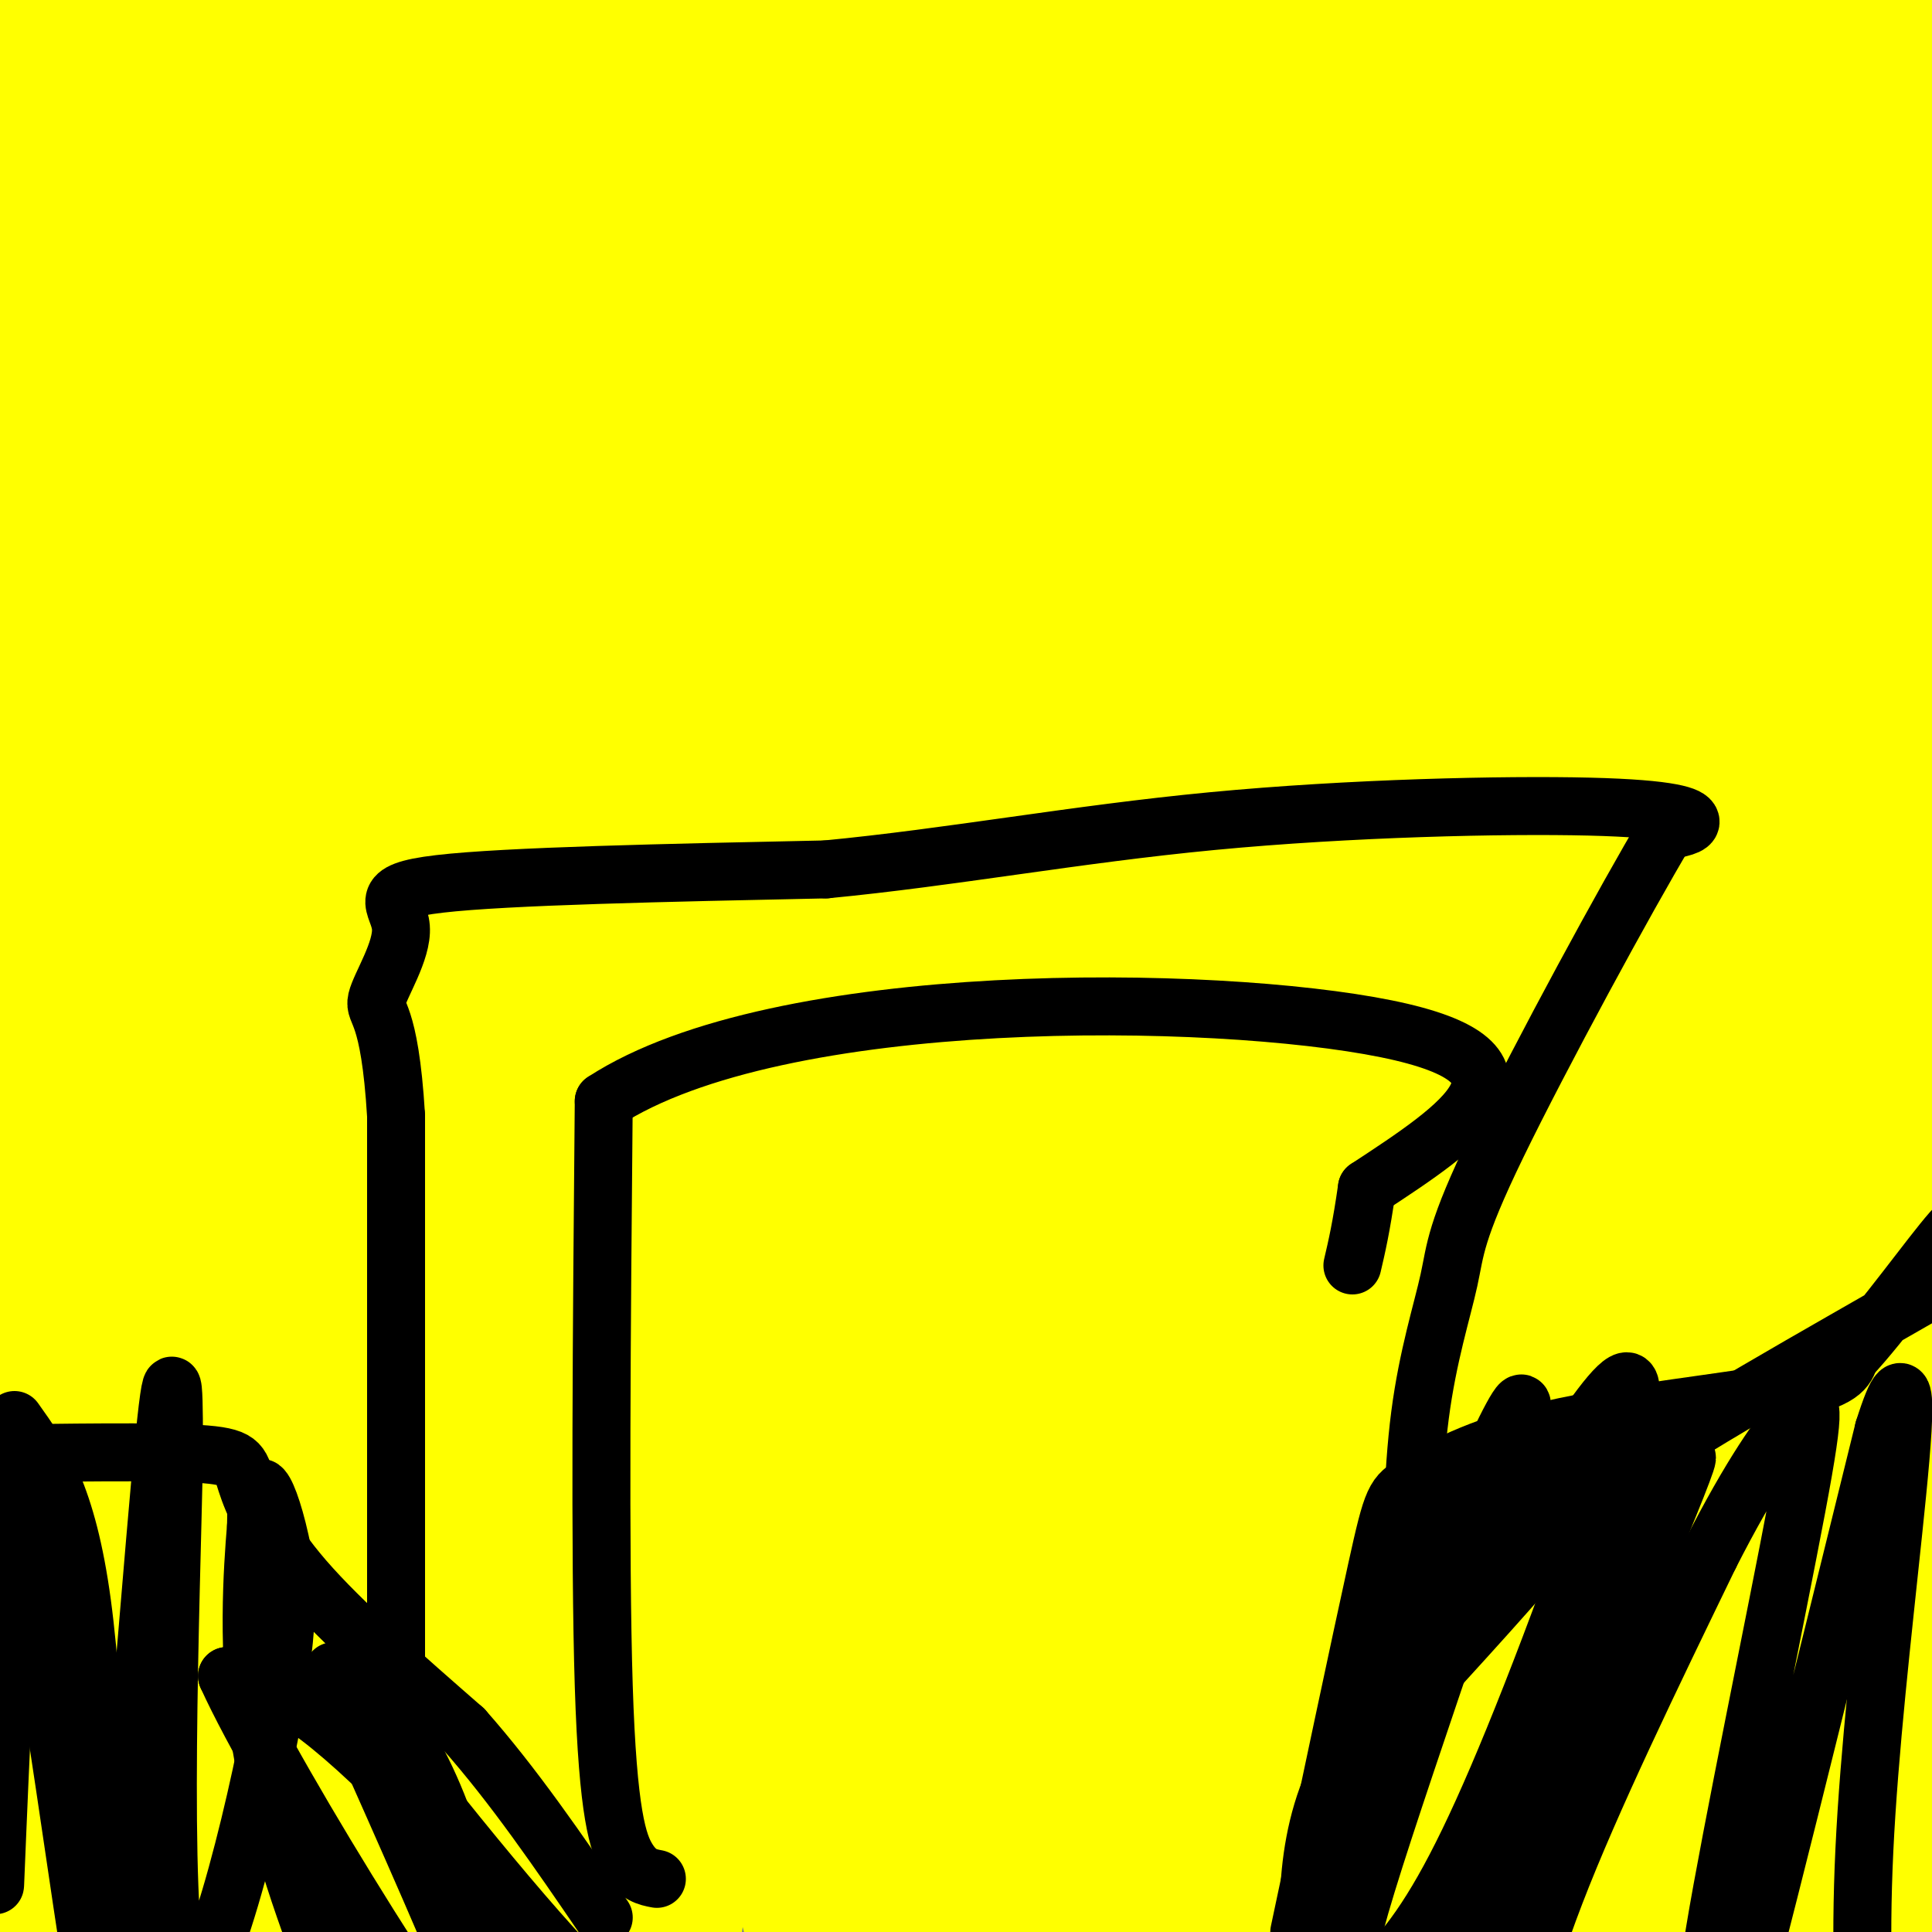 <svg viewBox='0 0 400 400' version='1.1' xmlns='http://www.w3.org/2000/svg' xmlns:xlink='http://www.w3.org/1999/xlink'><rect x="0" y="0" width="400" height="400" fill="#808080" stroke="none"/><g fill='none' stroke='#ffff00' stroke-width='28' stroke-linecap='round' stroke-linejoin='round'><path d='M10,162c8.243,56.812 16.486,113.623 19,147c2.514,33.377 -0.702,43.318 -2,50c-1.298,6.682 -0.679,10.105 -2,11c-1.321,0.895 -4.581,-0.740 -6,3c-1.419,3.740 -0.997,12.853 -3,-3c-2.003,-15.853 -6.429,-56.672 -6,-100c0.429,-43.328 5.715,-89.164 11,-135'/><path d='M21,135c2.788,-28.108 4.258,-30.876 1,-16c-3.258,14.876 -11.243,47.398 -15,60c-3.757,12.602 -3.285,5.285 -4,46c-0.715,40.715 -2.615,129.462 0,138c2.615,8.538 9.747,-63.132 20,-113c10.253,-49.868 23.626,-77.934 37,-106'/><path d='M60,144c11.118,-30.602 20.412,-54.106 16,-40c-4.412,14.106 -22.532,65.823 -30,91c-7.468,25.177 -4.284,23.815 -3,35c1.284,11.185 0.668,34.917 4,61c3.332,26.083 10.611,54.517 12,63c1.389,8.483 -3.112,-2.984 -6,-17c-2.888,-14.016 -4.162,-30.581 -6,-48c-1.838,-17.419 -4.239,-35.691 -2,-59c2.239,-23.309 9.120,-51.654 16,-80'/><path d='M61,150c6.002,-25.088 13.008,-47.808 12,-39c-1.008,8.808 -10.028,49.146 -15,83c-4.972,33.854 -5.896,61.226 -6,76c-0.104,14.774 0.611,16.950 1,47c0.389,30.050 0.451,87.975 7,59c6.549,-28.975 19.585,-144.850 27,-200c7.415,-55.150 9.207,-49.575 11,-44'/><path d='M98,132c5.210,-19.148 12.734,-45.016 9,-27c-3.734,18.016 -18.725,79.918 -24,138c-5.275,58.082 -0.832,112.343 0,131c0.832,18.657 -1.945,1.709 -3,-7c-1.055,-8.709 -0.386,-9.180 1,-31c1.386,-21.820 3.488,-64.990 10,-104c6.512,-39.010 17.432,-73.860 27,-100c9.568,-26.140 17.784,-43.570 26,-61'/><path d='M144,71c7.870,-19.644 14.546,-38.254 6,-9c-8.546,29.254 -32.314,106.372 -42,176c-9.686,69.628 -5.289,131.765 -5,150c0.289,18.235 -3.531,-7.432 1,-32c4.531,-24.568 17.412,-48.038 27,-80c9.588,-31.962 15.882,-72.418 22,-101c6.118,-28.582 12.059,-45.291 18,-62'/><path d='M171,113c7.926,-21.772 18.741,-45.202 18,-42c-0.741,3.202 -13.038,33.038 -23,63c-9.962,29.962 -17.588,60.052 -22,92c-4.412,31.948 -5.610,65.754 -7,84c-1.390,18.246 -2.970,20.932 -5,29c-2.030,8.068 -4.508,21.518 -6,7c-1.492,-14.518 -1.998,-57.005 0,-89c1.998,-31.995 6.499,-53.497 11,-75'/><path d='M137,182c5.035,-24.056 12.122,-46.696 22,-72c9.878,-25.304 22.546,-53.272 26,-63c3.454,-9.728 -2.308,-1.216 -10,17c-7.692,18.216 -17.315,46.135 -27,77c-9.685,30.865 -19.431,64.675 -24,98c-4.569,33.325 -3.961,66.164 -3,88c0.961,21.836 2.275,32.667 6,33c3.725,0.333 9.863,-9.834 16,-20'/><path d='M143,340c8.375,-13.687 21.314,-37.905 35,-66c13.686,-28.095 28.121,-60.067 45,-105c16.879,-44.933 36.201,-102.827 42,-124c5.799,-21.173 -1.927,-5.627 -7,0c-5.073,5.627 -7.494,1.333 -18,16c-10.506,14.667 -29.098,48.295 -43,79c-13.902,30.705 -23.115,58.487 -32,92c-8.885,33.513 -17.443,72.756 -26,112'/><path d='M139,344c-4.193,7.540 -1.675,-29.609 1,-56c2.675,-26.391 5.508,-42.025 9,-59c3.492,-16.975 7.642,-35.292 20,-68c12.358,-32.708 32.922,-79.805 53,-121c20.078,-41.195 39.670,-76.486 37,-70c-2.670,6.486 -27.602,54.749 -45,90c-17.398,35.251 -27.261,57.491 -38,95c-10.739,37.509 -22.354,90.288 -28,126c-5.646,35.712 -5.323,54.356 -5,73'/><path d='M143,354c2.139,-2.731 9.986,-46.058 16,-73c6.014,-26.942 10.196,-37.500 24,-69c13.804,-31.500 37.229,-83.940 59,-127c21.771,-43.060 41.887,-76.738 39,-69c-2.887,7.738 -28.777,56.891 -53,121c-24.223,64.109 -46.778,143.174 -58,184c-11.222,40.826 -11.111,43.413 -11,46'/><path d='M159,367c-3.343,12.208 -6.201,19.727 0,-11c6.201,-30.727 21.460,-99.700 44,-163c22.540,-63.300 52.361,-120.926 73,-158c20.639,-37.074 32.095,-53.597 28,-45c-4.095,8.597 -23.741,42.313 -36,67c-12.259,24.687 -17.129,40.343 -22,56'/><path d='M200,282c-1.730,8.391 -3.460,16.782 -4,45c-0.540,28.218 0.111,76.265 0,80c-0.111,3.735 -0.985,-36.840 -1,-64c-0.015,-27.160 0.829,-40.904 4,-61c3.171,-20.096 8.669,-46.545 11,-63c2.331,-16.455 1.494,-22.918 15,-57c13.506,-34.082 41.354,-95.784 59,-131c17.646,-35.216 25.090,-43.947 20,-30c-5.090,13.947 -22.715,50.574 -33,74c-10.285,23.426 -13.231,33.653 -22,63c-8.769,29.347 -23.363,77.813 -31,111c-7.637,33.187 -8.319,51.093 -9,69'/><path d='M209,318c-3.224,34.977 -6.782,87.920 -6,85c0.782,-2.920 5.906,-61.702 9,-91c3.094,-29.298 4.159,-29.111 9,-48c4.841,-18.889 13.457,-56.855 34,-109c20.543,-52.145 53.012,-118.470 60,-130c6.988,-11.530 -11.506,31.735 -30,75'/><path d='M285,100c-10.282,31.533 -20.986,72.864 -29,110c-8.014,37.136 -13.339,70.077 -17,89c-3.661,18.923 -5.657,23.829 -7,55c-1.343,31.171 -2.032,88.608 0,73c2.032,-15.608 6.785,-104.262 10,-147c3.215,-42.738 4.893,-39.559 11,-59c6.107,-19.441 16.644,-61.503 28,-97c11.356,-35.497 23.530,-64.428 28,-75c4.470,-10.572 1.235,-2.786 -2,5'/><path d='M307,54c-9.835,34.367 -33.421,117.784 -46,177c-12.579,59.216 -14.150,94.232 -14,129c0.150,34.768 2.020,69.288 2,75c-0.020,5.712 -1.931,-17.384 -1,-54c0.931,-36.616 4.703,-86.753 8,-116c3.297,-29.247 6.118,-37.605 13,-62c6.882,-24.395 17.823,-64.827 29,-97c11.177,-32.173 22.588,-56.086 34,-80'/><path d='M332,26c-1.979,16.584 -23.927,98.044 -36,165c-12.073,66.956 -14.273,119.409 -14,169c0.273,49.591 3.018,96.321 3,111c-0.018,14.679 -2.801,-2.694 -5,-20c-2.199,-17.306 -3.816,-34.546 -3,-72c0.816,-37.454 4.066,-95.122 6,-128c1.934,-32.878 2.553,-40.965 11,-73c8.447,-32.035 24.724,-88.017 41,-144'/><path d='M335,34c8.367,-27.350 8.786,-23.724 0,10c-8.786,33.724 -26.777,97.546 -37,131c-10.223,33.454 -12.679,36.542 -14,85c-1.321,48.458 -1.509,142.288 -1,157c0.509,14.712 1.714,-49.693 3,-94c1.286,-44.307 2.653,-68.516 9,-103c6.347,-34.484 17.673,-79.242 29,-124'/><path d='M324,96c10.931,-40.326 23.759,-79.140 22,-73c-1.759,6.140 -18.106,57.234 -28,96c-9.894,38.766 -13.336,65.202 -15,107c-1.664,41.798 -1.549,98.956 2,141c3.549,42.044 10.532,68.973 13,50c2.468,-18.973 0.419,-83.850 2,-131c1.581,-47.150 6.790,-76.575 12,-106'/><path d='M332,180c7.571,-48.201 20.498,-115.705 23,-132c2.502,-16.295 -5.421,18.617 -12,59c-6.579,40.383 -11.815,86.237 -15,113c-3.185,26.763 -4.319,34.436 -1,72c3.319,37.564 11.091,105.018 13,116c1.909,10.982 -2.046,-34.509 -6,-80'/><path d='M334,328c-0.228,-38.305 2.202,-94.066 13,-160c10.798,-65.934 29.964,-142.040 34,-156c4.036,-13.960 -7.060,34.226 -13,72c-5.940,37.774 -6.726,65.135 -7,97c-0.274,31.865 -0.035,68.233 5,116c5.035,47.767 14.867,106.933 18,129c3.133,22.067 -0.434,7.033 -4,-8'/><path d='M380,418c-1.500,-45.614 -3.252,-155.649 -5,-195c-1.748,-39.351 -3.494,-8.017 4,-47c7.494,-38.983 24.226,-148.283 28,-172c3.774,-23.717 -5.411,38.148 -12,96c-6.589,57.852 -10.582,111.691 -11,152c-0.418,40.309 2.738,67.088 6,89c3.262,21.912 6.631,38.956 10,56'/><path d='M400,397c3.285,21.675 6.499,47.861 4,17c-2.499,-30.861 -10.711,-118.770 -11,-192c-0.289,-73.230 7.346,-131.780 7,-140c-0.346,-8.220 -8.673,33.890 -17,76'/><path d='M383,158c-5.036,35.806 -9.124,87.320 -10,123c-0.876,35.680 1.462,55.526 6,83c4.538,27.474 11.277,62.578 13,76c1.723,13.422 -1.572,5.163 -8,-7c-6.428,-12.163 -15.991,-28.229 -24,-56c-8.009,-27.771 -14.464,-67.246 -18,-96c-3.536,-28.754 -4.153,-46.787 -4,-69c0.153,-22.213 1.077,-48.607 2,-75'/><path d='M340,137c-0.112,19.243 -1.393,104.850 4,168c5.393,63.150 17.460,103.845 22,122c4.540,18.155 1.553,13.772 0,14c-1.553,0.228 -1.670,5.068 -4,6c-2.330,0.932 -6.871,-2.045 -9,-2c-2.129,0.045 -1.844,3.111 -7,-8c-5.156,-11.111 -15.753,-36.401 -23,-57c-7.247,-20.599 -11.143,-36.507 -14,-60c-2.857,-23.493 -4.673,-54.569 -5,-79c-0.327,-24.431 0.837,-42.215 2,-60'/><path d='M306,181c-2.323,-1.025 -9.129,26.412 -16,51c-6.871,24.588 -13.807,46.328 -16,93c-2.193,46.672 0.357,118.276 0,143c-0.357,24.724 -3.620,2.567 -6,-10c-2.380,-12.567 -3.875,-15.544 -6,-27c-2.125,-11.456 -4.880,-31.392 -8,-58c-3.120,-26.608 -6.606,-59.888 -6,-93c0.606,-33.112 5.303,-66.056 10,-99'/><path d='M258,181c-0.491,-8.956 -6.719,18.152 -15,53c-8.281,34.848 -18.615,77.434 -23,129c-4.385,51.566 -2.821,112.112 -4,134c-1.179,21.888 -5.100,5.119 -8,1c-2.900,-4.119 -4.777,4.411 -12,-12c-7.223,-16.411 -19.791,-57.765 -28,-88c-8.209,-30.235 -12.060,-49.353 -13,-71c-0.940,-21.647 1.030,-45.824 3,-70'/><path d='M158,257c6.850,47.809 22.475,202.330 25,227c2.525,24.670 -8.051,-80.512 -10,-146c-1.949,-65.488 4.729,-91.282 7,-99c2.271,-7.718 0.136,2.641 -2,13'/><path d='M178,252c-6.780,18.788 -22.731,59.258 -33,114c-10.269,54.742 -14.856,123.756 -18,121c-3.144,-2.756 -4.847,-77.280 -2,-137c2.847,-59.720 10.242,-104.634 13,-119c2.758,-14.366 0.879,1.817 -1,18'/><path d='M137,249c-2.341,16.251 -7.692,47.880 -10,71c-2.308,23.120 -1.572,37.732 2,65c3.572,27.268 9.982,67.191 10,80c0.018,12.809 -6.354,-1.496 -15,-16c-8.646,-14.504 -19.565,-29.207 -30,-69c-10.435,-39.793 -20.386,-104.675 -25,-124c-4.614,-19.325 -3.890,6.907 -2,26c1.890,19.093 4.945,31.046 8,43'/><path d='M75,325c8.667,37.872 26.334,111.052 31,137c4.666,25.948 -3.669,4.662 -9,-6c-5.331,-10.662 -7.658,-10.702 -13,-21c-5.342,-10.298 -13.700,-30.853 -21,-51c-7.300,-20.147 -13.542,-39.886 -19,-64c-5.458,-24.114 -10.131,-52.604 -5,-36c5.131,16.604 20.065,78.302 35,140'/><path d='M74,424c7.001,27.041 7.005,24.644 8,29c0.995,4.356 2.981,15.467 1,19c-1.981,3.533 -7.931,-0.511 -12,-4c-4.069,-3.489 -6.259,-6.424 -8,-16c-1.741,-9.576 -3.034,-25.794 -9,-48c-5.966,-22.206 -16.606,-50.402 -23,-79c-6.394,-28.598 -8.541,-57.600 -9,-55c-0.459,2.600 0.771,36.800 2,71'/><path d='M24,341c2.035,25.185 6.123,52.648 8,85c1.877,32.352 1.544,69.595 -1,25c-2.544,-44.595 -7.298,-171.027 -10,-218c-2.702,-46.973 -3.351,-14.486 -4,18'/><path d='M17,251c-3.055,13.613 -8.693,38.646 -11,59c-2.307,20.354 -1.284,36.029 0,50c1.284,13.971 2.829,26.240 5,40c2.171,13.760 4.969,29.012 5,-2c0.031,-31.012 -2.705,-108.289 -3,-138c-0.295,-29.711 1.853,-11.855 4,6'/><path d='M17,266c-1.179,35.881 -6.125,122.583 -3,98c3.125,-24.583 14.321,-160.452 19,-236c4.679,-75.548 2.839,-90.774 1,-106'/><path d='M34,22c-0.124,-18.866 -0.934,-13.032 -2,-14c-1.066,-0.968 -2.388,-8.737 -7,18c-4.612,26.737 -12.515,87.981 -16,131c-3.485,43.019 -2.554,67.813 -3,69c-0.446,1.187 -2.270,-21.232 -1,-47c1.270,-25.768 5.635,-54.884 10,-84'/><path d='M15,95c4.588,-26.895 11.056,-52.131 14,-69c2.944,-16.869 2.362,-25.370 2,-31c-0.362,-5.630 -0.503,-8.390 -2,-12c-1.497,-3.610 -4.349,-8.069 -7,-8c-2.651,0.069 -5.102,4.668 -7,21c-1.898,16.332 -3.242,44.397 -3,75c0.242,30.603 2.069,63.744 4,86c1.931,22.256 3.965,33.628 6,45'/><path d='M22,202c2.058,17.273 4.205,37.957 0,11c-4.205,-26.957 -14.760,-101.555 -19,-140c-4.240,-38.445 -2.166,-40.737 -1,-49c1.166,-8.263 1.423,-22.496 2,-30c0.577,-7.504 1.474,-8.279 4,-7c2.526,1.279 6.680,4.614 9,3c2.320,-1.614 2.806,-8.175 5,8c2.194,16.175 6.097,55.088 10,94'/><path d='M32,92c5.421,40.384 13.972,94.343 18,116c4.028,21.657 3.532,11.013 3,-14c-0.532,-25.013 -1.101,-64.395 0,-96c1.101,-31.605 3.873,-55.432 7,-75c3.127,-19.568 6.608,-34.877 11,-49c4.392,-14.123 9.696,-27.062 15,-40'/><path d='M86,-66c-0.709,7.478 -9.980,46.172 -15,100c-5.020,53.828 -5.789,122.789 -7,144c-1.211,21.211 -2.865,-5.328 -4,-22c-1.135,-16.672 -1.753,-23.478 1,-39c2.753,-15.522 8.876,-39.761 15,-64'/><path d='M76,53c5.599,-27.576 12.095,-64.516 14,-81c1.905,-16.484 -0.781,-12.512 -3,-12c-2.219,0.512 -3.971,-2.435 -7,-3c-3.029,-0.565 -7.336,1.253 -10,2c-2.664,0.747 -3.685,0.422 -8,13c-4.315,12.578 -11.925,38.060 -17,52c-5.075,13.940 -7.617,16.337 -8,41c-0.383,24.663 1.392,71.590 2,92c0.608,20.410 0.048,14.303 -3,11c-3.048,-3.303 -8.585,-3.801 -13,-20c-4.415,-16.199 -7.707,-48.100 -11,-80'/><path d='M12,68c0.682,-28.446 7.886,-59.562 12,-74c4.114,-14.438 5.138,-12.199 7,-13c1.862,-0.801 4.563,-4.641 7,-3c2.437,1.641 4.612,8.762 5,4c0.388,-4.762 -1.009,-21.406 2,9c3.009,30.406 10.425,107.861 16,155c5.575,47.139 9.309,63.960 13,70c3.691,6.040 7.340,1.297 11,-28c3.660,-29.297 7.330,-83.149 11,-137'/><path d='M96,51c4.925,-34.946 11.739,-53.812 14,-65c2.261,-11.188 -0.029,-14.697 -2,-15c-1.971,-0.303 -3.622,2.600 -5,2c-1.378,-0.600 -2.483,-4.705 -7,14c-4.517,18.705 -12.445,60.219 -16,96c-3.555,35.781 -2.736,65.828 -1,81c1.736,15.172 4.391,15.469 3,8c-1.391,-7.469 -6.826,-22.706 -10,-40c-3.174,-17.294 -4.087,-36.647 -5,-56'/><path d='M67,76c1.879,-27.171 9.075,-67.098 17,-101c7.925,-33.902 16.578,-61.778 17,-38c0.422,23.778 -7.386,99.209 -7,151c0.386,51.791 8.968,79.940 14,74c5.032,-5.940 6.516,-45.970 8,-86'/><path d='M116,76c1.500,-22.312 1.250,-35.092 7,-71c5.750,-35.908 17.500,-94.944 15,-66c-2.500,28.944 -19.250,145.870 -25,183c-5.750,37.130 -0.500,-5.534 5,-36c5.500,-30.466 11.250,-48.733 17,-67'/><path d='M135,19c10.872,-29.943 29.552,-71.300 38,-89c8.448,-17.700 6.663,-11.745 1,8c-5.663,19.745 -15.205,53.278 -21,78c-5.795,24.722 -7.843,40.633 -9,57c-1.157,16.367 -1.424,33.191 -1,31c0.424,-2.191 1.537,-23.398 4,-44c2.463,-20.602 6.275,-40.601 13,-62c6.725,-21.399 16.362,-44.200 26,-67'/><path d='M186,-69c8.358,-20.885 16.254,-39.599 12,-18c-4.254,21.599 -20.658,83.511 -29,116c-8.342,32.489 -8.622,35.557 -8,43c0.622,7.443 2.146,19.263 3,17c0.854,-2.263 1.038,-18.609 4,-38c2.962,-19.391 8.704,-41.826 16,-61c7.296,-19.174 16.148,-35.087 25,-51'/><path d='M209,-61c5.341,-10.387 6.193,-10.853 2,11c-4.193,21.853 -13.431,66.025 -18,100c-4.569,33.975 -4.467,57.753 -4,55c0.467,-2.753 1.301,-32.037 12,-69c10.699,-36.963 31.265,-81.605 41,-102c9.735,-20.395 8.639,-16.541 5,-4c-3.639,12.541 -9.819,33.771 -16,55'/><path d='M231,-15c-10.346,33.091 -28.212,88.320 -37,114c-8.788,25.680 -8.498,21.811 -9,18c-0.502,-3.811 -1.794,-7.565 -1,-19c0.794,-11.435 3.676,-30.553 17,-61c13.324,-30.447 37.090,-72.225 49,-92c11.910,-19.775 11.966,-17.548 18,-26c6.034,-8.452 18.048,-27.583 10,-5c-8.048,22.583 -36.156,86.881 -49,119c-12.844,32.119 -10.422,32.060 -8,32'/><path d='M221,65c-3.369,16.252 -7.790,40.881 -10,49c-2.210,8.119 -2.208,-0.272 1,-15c3.208,-14.728 9.623,-35.793 22,-62c12.377,-26.207 30.717,-57.556 43,-80c12.283,-22.444 18.509,-35.984 10,-10c-8.509,25.984 -31.755,91.492 -55,157'/><path d='M232,104c-10.376,31.000 -8.816,30.000 -4,14c4.816,-16.000 12.889,-47.001 29,-82c16.111,-34.999 40.262,-73.997 53,-92c12.738,-18.003 14.064,-15.011 17,-15c2.936,0.011 7.483,-2.959 -1,17c-8.483,19.959 -29.995,62.845 -41,87c-11.005,24.155 -11.502,29.577 -12,35'/><path d='M273,68c-2.816,8.784 -3.856,13.245 -2,9c1.856,-4.245 6.609,-17.194 13,-30c6.391,-12.806 14.422,-25.468 32,-49c17.578,-23.532 44.705,-57.933 46,-53c1.295,4.933 -23.240,49.198 -37,78c-13.760,28.802 -16.743,42.139 -18,50c-1.257,7.861 -0.788,10.246 0,9c0.788,-1.246 1.894,-6.123 3,-11'/><path d='M310,71c6.074,-15.143 19.760,-47.500 39,-78c19.240,-30.500 44.033,-59.144 44,-51c-0.033,8.144 -24.894,53.077 -38,82c-13.106,28.923 -14.459,41.835 -15,46c-0.541,4.165 -0.271,-0.418 0,-5'/><path d='M340,65c16.679,-31.982 58.378,-109.439 68,-119c9.622,-9.561 -12.833,48.772 -22,74c-9.167,25.228 -5.048,17.351 -3,22c2.048,4.649 2.024,21.825 2,39'/><path d='M385,81c0.667,8.833 1.333,11.417 2,14'/></g>
<g fill='none' stroke='#000000' stroke-width='12' stroke-linecap='round' stroke-linejoin='round'><path d='M-4,301c18.048,-0.268 36.095,-0.536 45,0c8.905,0.536 8.667,1.875 10,6c1.333,4.125 4.238,11.036 12,20c7.762,8.964 20.381,19.982 33,31'/><path d='M96,358c10.333,11.667 19.667,25.333 29,39'/><path d='M3,294c5.467,7.667 10.933,15.333 14,38c3.067,22.667 3.733,60.333 2,61c-1.733,0.667 -5.867,-35.667 -10,-72'/><path d='M9,321c-2.631,-18.500 -4.208,-28.750 -6,-8c-1.792,20.750 -3.798,72.500 -4,77c-0.202,4.500 1.399,-38.250 3,-81'/><path d='M2,309c3.514,4.713 10.797,56.995 15,85c4.203,28.005 5.324,31.732 8,6c2.676,-25.732 6.907,-80.923 9,-102c2.093,-21.077 2.046,-8.038 2,5'/><path d='M36,303c-0.568,27.297 -2.989,93.041 1,106c3.989,12.959 14.389,-26.867 19,-51c4.611,-24.133 3.434,-32.574 2,-39c-1.434,-6.426 -3.124,-10.836 -4,-11c-0.876,-0.164 -0.938,3.918 -1,8'/><path d='M53,316c-0.719,8.667 -2.016,26.336 1,45c3.016,18.664 10.345,38.324 15,50c4.655,11.676 6.637,15.370 9,18c2.363,2.630 5.107,4.198 7,5c1.893,0.802 2.934,0.838 4,-1c1.066,-1.838 2.156,-5.551 4,-11c1.844,-5.449 4.443,-12.636 4,-22c-0.443,-9.364 -3.927,-20.906 -8,-30c-4.073,-9.094 -8.735,-15.741 -12,-19c-3.265,-3.259 -5.132,-3.129 -7,-3'/><path d='M70,348c8.441,11.894 33.044,43.129 47,58c13.956,14.871 17.267,13.378 21,17c3.733,3.622 7.890,12.360 -4,1c-11.890,-11.360 -39.826,-42.817 -57,-59c-17.174,-16.183 -23.587,-17.091 -30,-18'/><path d='M47,347c9.822,21.778 49.378,85.222 58,92c8.622,6.778 -13.689,-43.111 -36,-93'/><path d='M269,400c6.335,-29.941 12.670,-59.882 16,-75c3.330,-15.118 3.656,-15.413 8,-18c4.344,-2.587 12.708,-7.466 28,-11c15.292,-3.534 37.512,-5.724 49,-8c11.488,-2.276 12.244,-4.638 13,-7'/><path d='M383,281c6.692,-7.112 16.924,-21.392 21,-26c4.076,-4.608 1.998,0.456 6,1c4.002,0.544 14.083,-3.431 2,4c-12.083,7.431 -46.330,26.270 -65,38c-18.670,11.730 -21.763,16.351 -31,27c-9.237,10.649 -24.619,27.324 -40,44'/><path d='M276,369c-7.122,16.194 -4.927,34.678 -4,43c0.927,8.322 0.584,6.483 3,2c2.416,-4.483 7.590,-11.608 7,-10c-0.590,1.608 -6.943,11.950 1,-14c7.943,-25.950 30.180,-88.193 32,-98c1.820,-9.807 -16.779,32.821 -26,58c-9.221,25.179 -9.063,32.908 -9,40c0.063,7.092 0.032,13.546 0,20'/><path d='M280,410c2.240,2.252 7.839,-2.117 14,-11c6.161,-8.883 12.883,-22.279 23,-48c10.117,-25.721 23.630,-63.767 20,-65c-3.630,-1.233 -24.404,34.346 -36,54c-11.596,19.654 -14.016,23.381 -17,38c-2.984,14.619 -6.534,40.128 -8,51c-1.466,10.872 -0.847,7.106 4,-1c4.847,-8.106 13.924,-20.553 23,-33'/><path d='M303,395c15.596,-30.067 43.086,-88.734 46,-93c2.914,-4.266 -18.747,45.868 -29,72c-10.253,26.132 -9.099,28.262 -9,35c0.099,6.738 -0.858,18.083 0,17c0.858,-1.083 3.531,-14.595 11,-34c7.469,-19.405 19.735,-44.702 32,-70'/><path d='M354,322c8.751,-17.191 14.629,-25.167 18,-29c3.371,-3.833 4.235,-3.521 0,19c-4.235,22.521 -13.568,67.253 -17,88c-3.432,20.747 -0.962,17.509 -1,24c-0.038,6.491 -2.582,22.712 3,3c5.582,-19.712 19.291,-75.356 33,-131'/><path d='M390,296c5.925,-18.815 4.238,-0.352 2,21c-2.238,21.352 -5.026,45.595 -6,66c-0.974,20.405 -0.136,36.973 1,45c1.136,8.027 2.568,7.514 4,7'/><path d='M82,345c0.000,0.000 0.000,-114.000 0,-114'/><path d='M82,231c-1.337,-22.297 -4.678,-21.038 -4,-24c0.678,-2.962 5.375,-10.144 5,-15c-0.375,-4.856 -5.821,-7.388 8,-9c13.821,-1.612 46.911,-2.306 80,-3'/><path d='M171,180c26.118,-2.506 51.413,-7.270 80,-10c28.587,-2.730 60.466,-3.427 78,-3c17.534,0.427 20.724,1.979 21,3c0.276,1.021 -2.362,1.510 -5,2'/><path d='M345,172c-8.183,13.643 -26.142,46.750 -35,65c-8.858,18.250 -8.616,21.644 -10,28c-1.384,6.356 -4.396,15.673 -6,28c-1.604,12.327 -1.802,27.663 -2,43'/><path d='M136,389c-1.978,-0.378 -3.956,-0.756 -6,-4c-2.044,-3.244 -4.156,-9.356 -5,-36c-0.844,-26.644 -0.422,-73.822 0,-121'/><path d='M125,228c36.178,-23.622 126.622,-22.178 162,-15c35.378,7.178 15.689,20.089 -4,33'/><path d='M283,246c-1.167,8.167 -2.083,12.083 -3,16'/></g>
</svg>